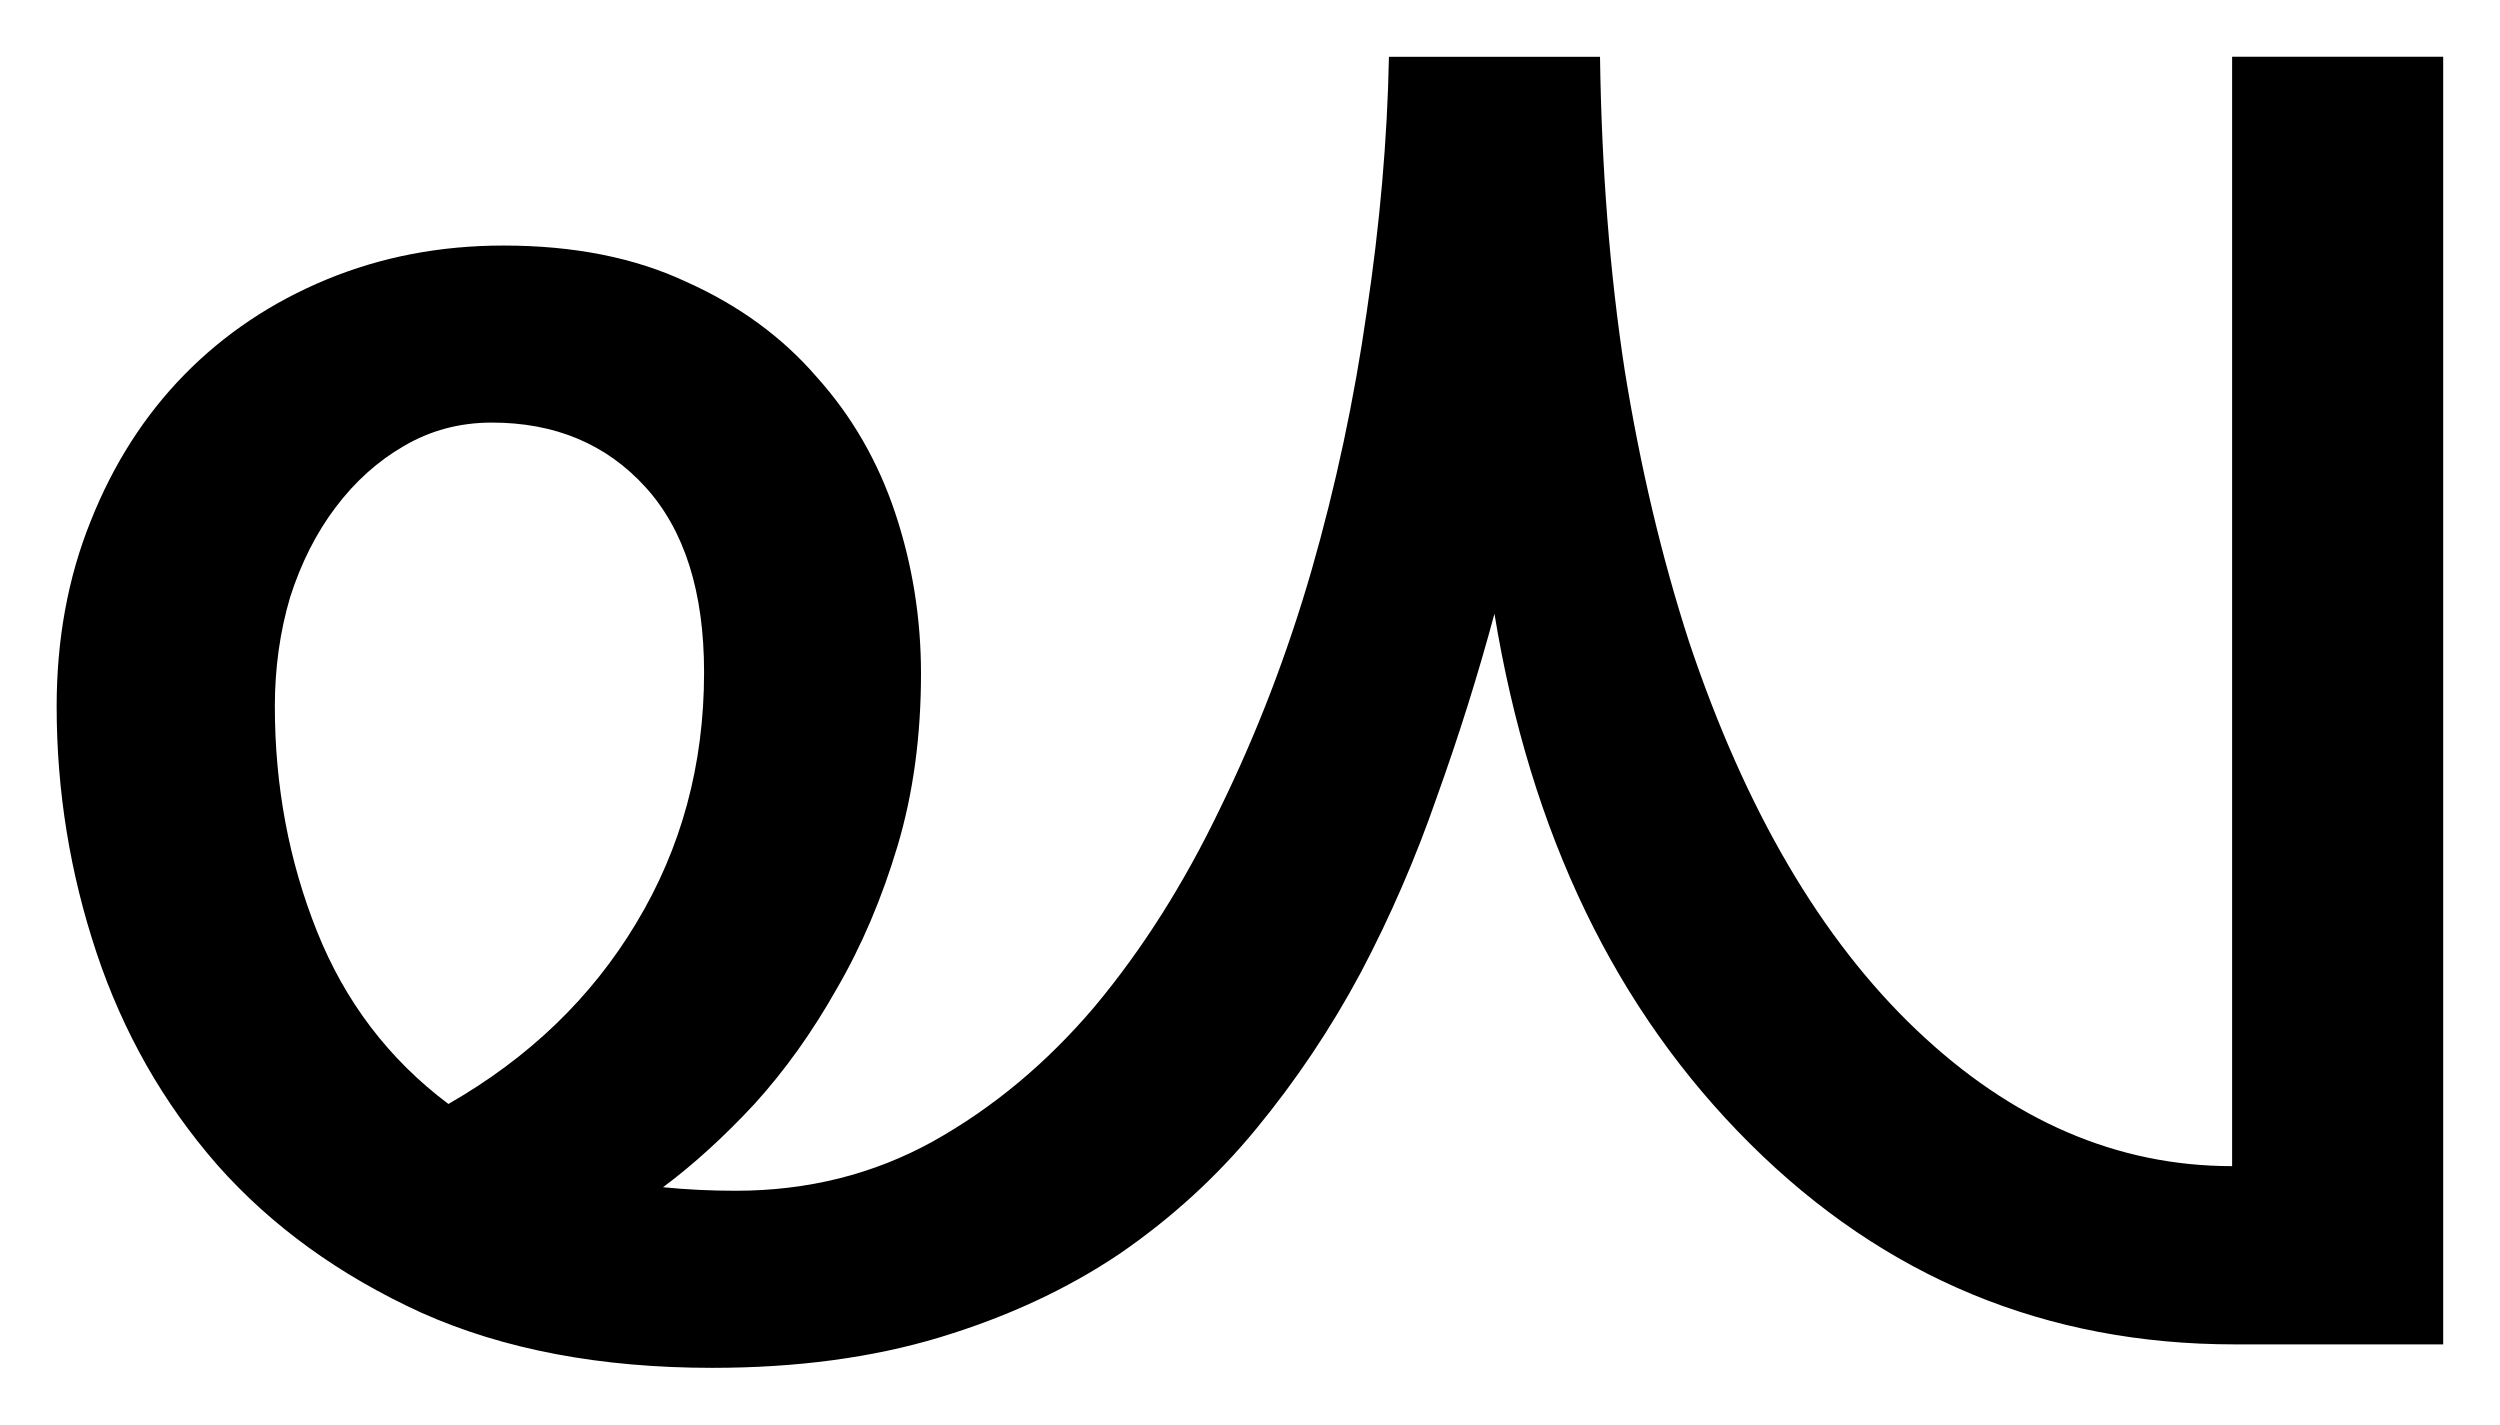 <?xml version="1.0" encoding="UTF-8" standalone="no"?>
<svg
   xmlns="http://www.w3.org/2000/svg"
   version="1.1"
   id="svg4293"
   viewBox="0 0 62.454 35.589"
   height="10.044mm"
   width="17.626mm">
  <g
     transform="translate(-69.498,-58.777)"
     id="layer1">
      <path
         id="path1"
         d="m 130.534,92.362 -5.215,0 q -7.061,0 -12.1,-5.01 -5.039,-5.01 -6.387,-13.242 -0.615,2.285 -1.436,4.57 -0.791,2.285 -1.904,4.395 -1.113,2.08 -2.607,3.896 -1.465,1.787 -3.428,3.135 -1.963,1.318 -4.482,2.08 -2.52,0.762 -5.684,0.762 -4.189,0 -7.266,-1.377 -3.076,-1.406 -5.098,-3.691 -2.021,-2.314 -3.018,-5.303 -0.996,-2.988 -0.996,-6.152 0,-2.52 0.85,-4.629 0.85,-2.139 2.344,-3.662 1.494,-1.523 3.545,-2.373 2.051,-0.85 4.424,-0.85 2.637,0 4.57,0.908 1.963,0.879 3.252,2.373 1.318,1.465 1.963,3.398 0.645,1.934 0.645,4.014 0,2.344 -0.586,4.307 -0.586,1.963 -1.523,3.574 -0.908,1.611 -2.051,2.871 -1.143,1.23 -2.285,2.08 0.879,0.088 1.816,0.088 2.695,0 4.922,-1.23 2.256,-1.26 4.043,-3.369 1.787,-2.139 3.135,-4.951 1.377,-2.812 2.285,-5.947 0.908,-3.164 1.377,-6.445 0.498,-3.311 0.557,-6.387 l 5.273,0 q 0.059,4.189 0.615,7.822 0.586,3.633 1.611,6.797 2.109,6.299 5.684,9.697 3.574,3.398 7.881,3.398 l 0,-27.715 5.273,0 0,32.168 z m -54.17,-15.938 q 0,2.988 1.055,5.625 1.055,2.637 3.281,4.307 3.018,-1.729 4.688,-4.512 1.699,-2.812 1.699,-6.27 0,-3.018 -1.465,-4.629 -1.465,-1.611 -3.838,-1.611 -1.201,0 -2.197,0.586 -0.967,0.557 -1.699,1.523 -0.732,0.967 -1.143,2.256 -0.381,1.289 -0.381,2.725 z" />
  </g>
</svg>
